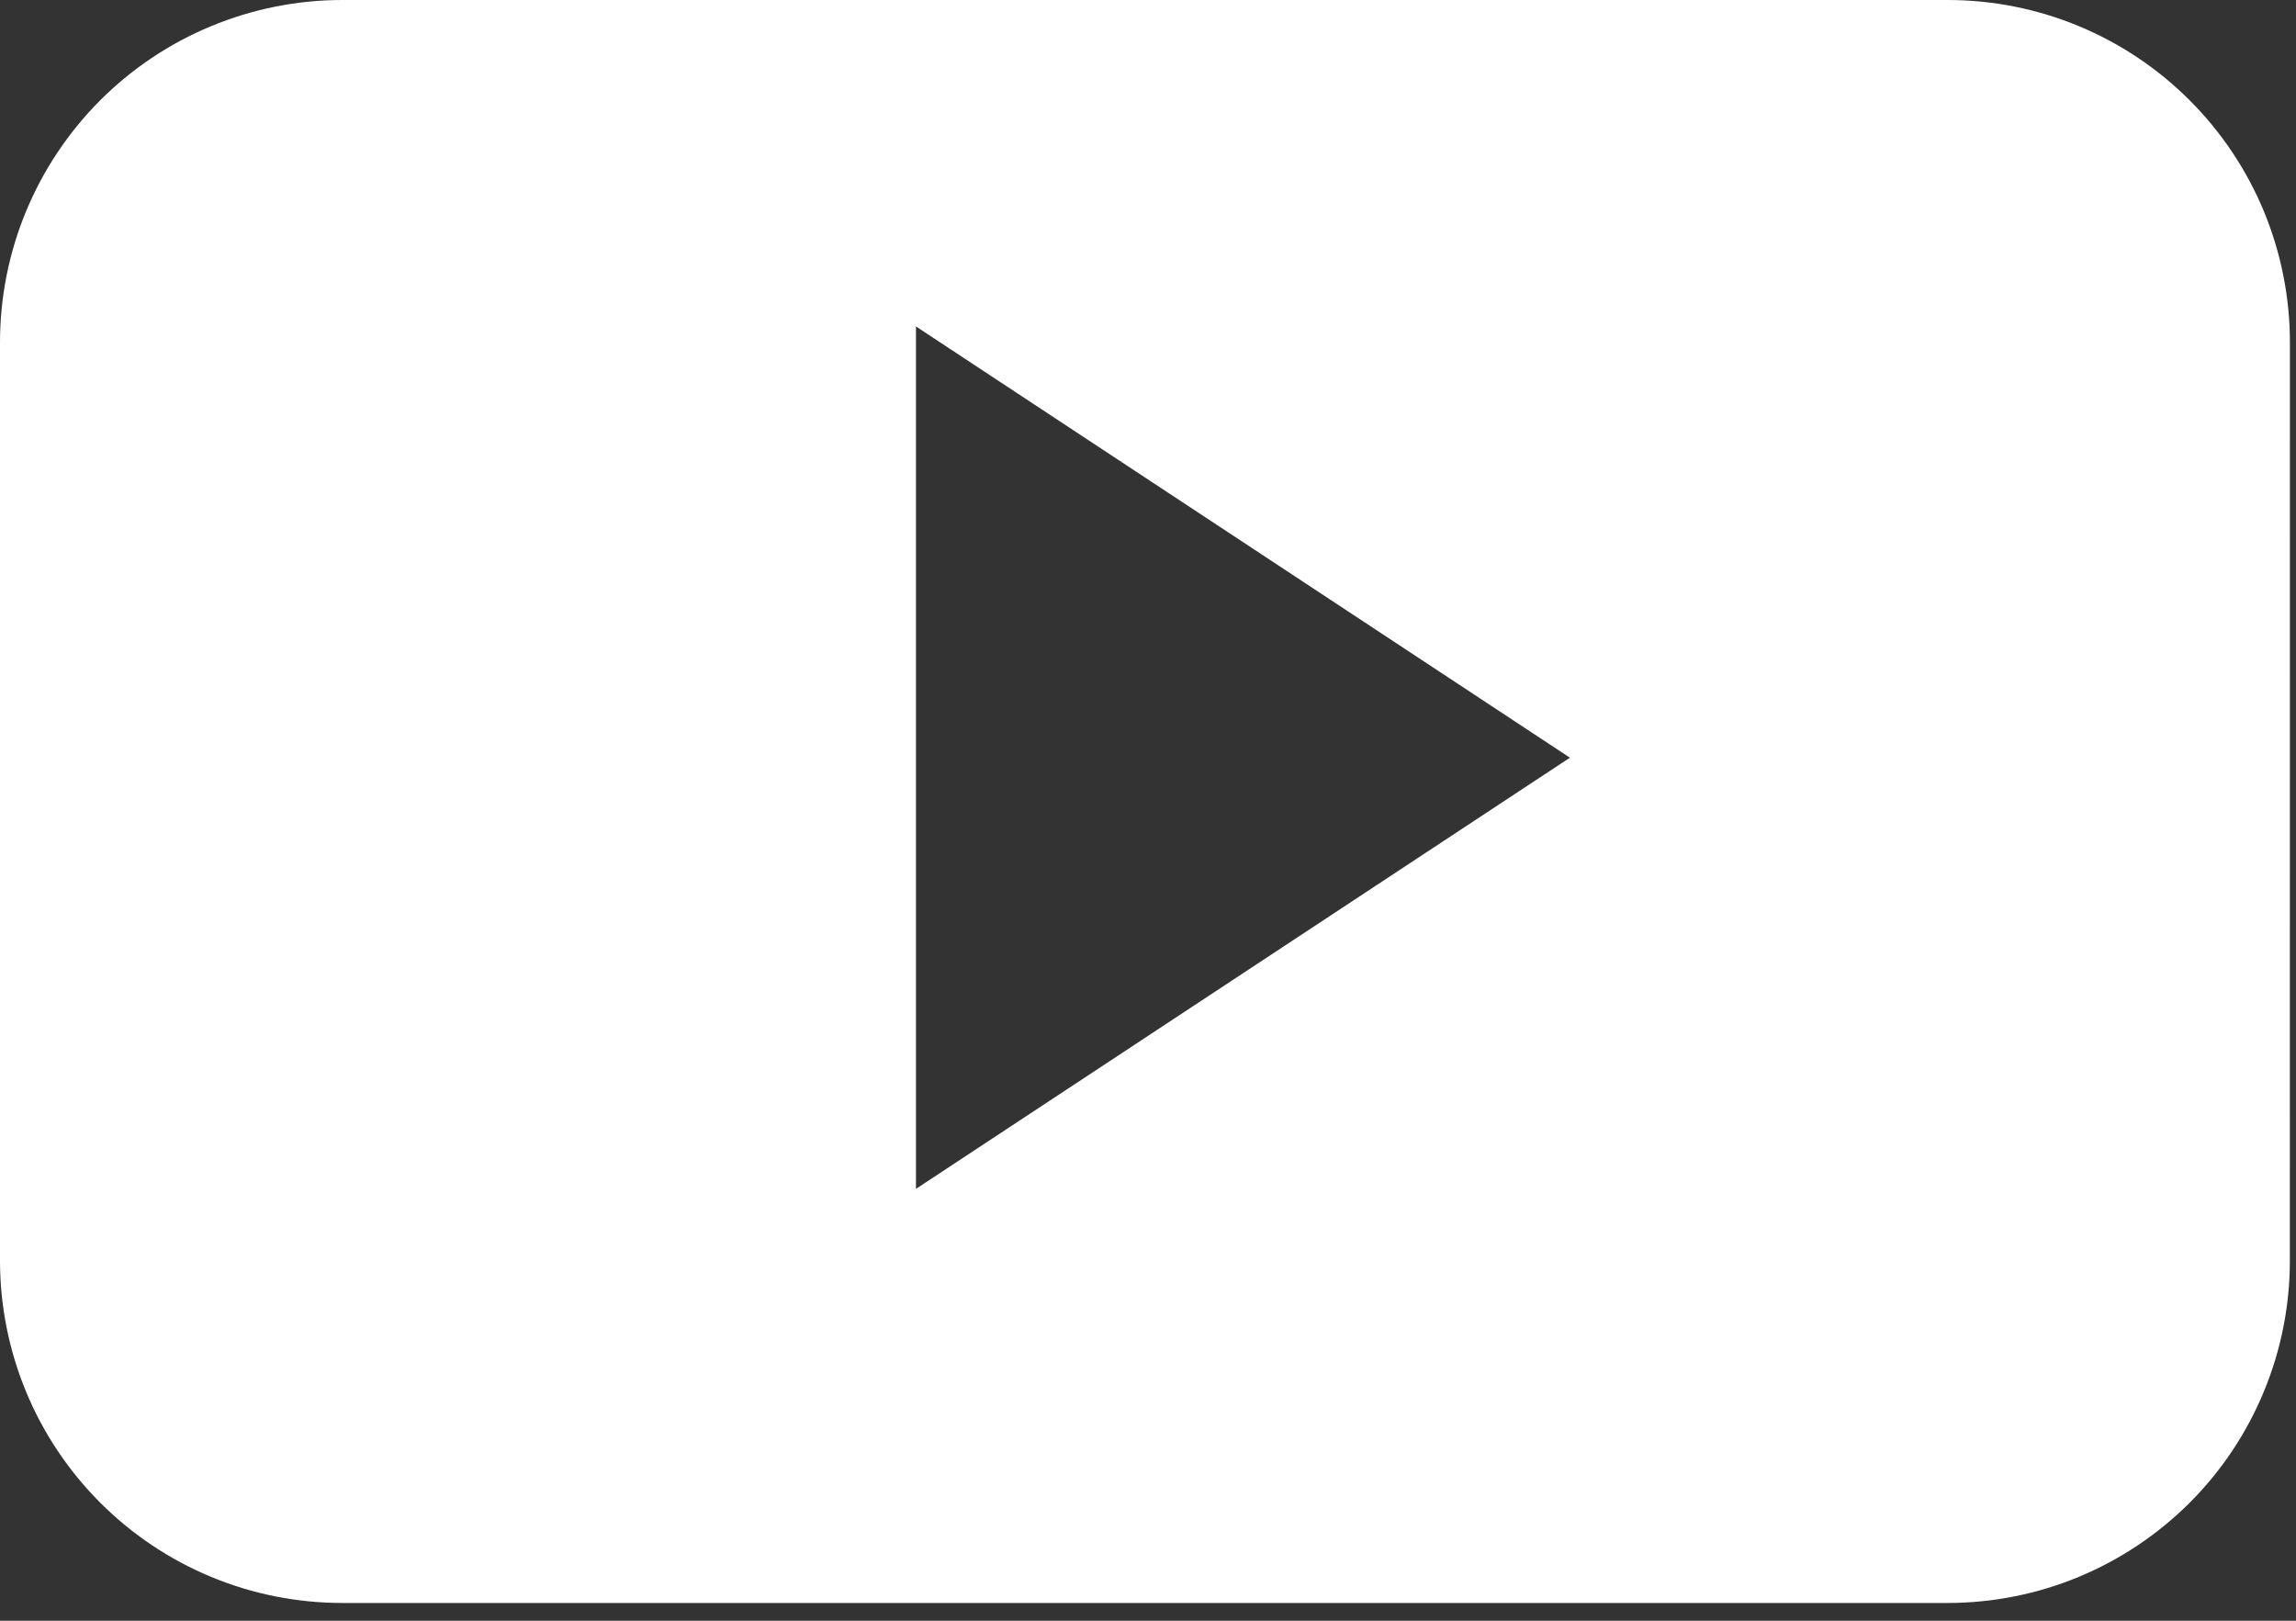 <svg width="34" height="24" viewBox="0 0 34 24" fill="none" xmlns="http://www.w3.org/2000/svg">
<rect x="0" y="0" width="34" height="24" fill="#333333" stroke="none"/>
<path d="M33.91 5.071C33.91 4.405 33.779 3.746 33.525 3.131C33.27 2.515 32.897 1.957 32.426 1.486C31.956 1.015 31.397 0.641 30.782 0.386C30.167 0.131 29.508 0 28.842 0L5.067 0C4.401 0 3.742 0.132 3.127 0.387C2.513 0.641 1.954 1.015 1.483 1.486C1.013 1.957 0.64 2.516 0.385 3.131C0.131 3.746 -0 4.405 5.78879e-07 5.071V18.666C-0 19.332 0.131 19.991 0.385 20.606C0.639 21.221 1.013 21.78 1.483 22.251C1.954 22.722 2.512 23.096 3.127 23.351C3.742 23.606 4.401 23.737 5.067 23.737H28.842C29.507 23.737 30.167 23.606 30.782 23.351C31.396 23.096 31.955 22.723 32.426 22.252C32.897 21.781 33.27 21.222 33.524 20.607C33.779 19.991 33.91 19.332 33.909 18.666L33.91 5.071ZM13.564 17.605V4.834L23.248 11.22L13.564 17.605Z" fill="white"/>
</svg>
